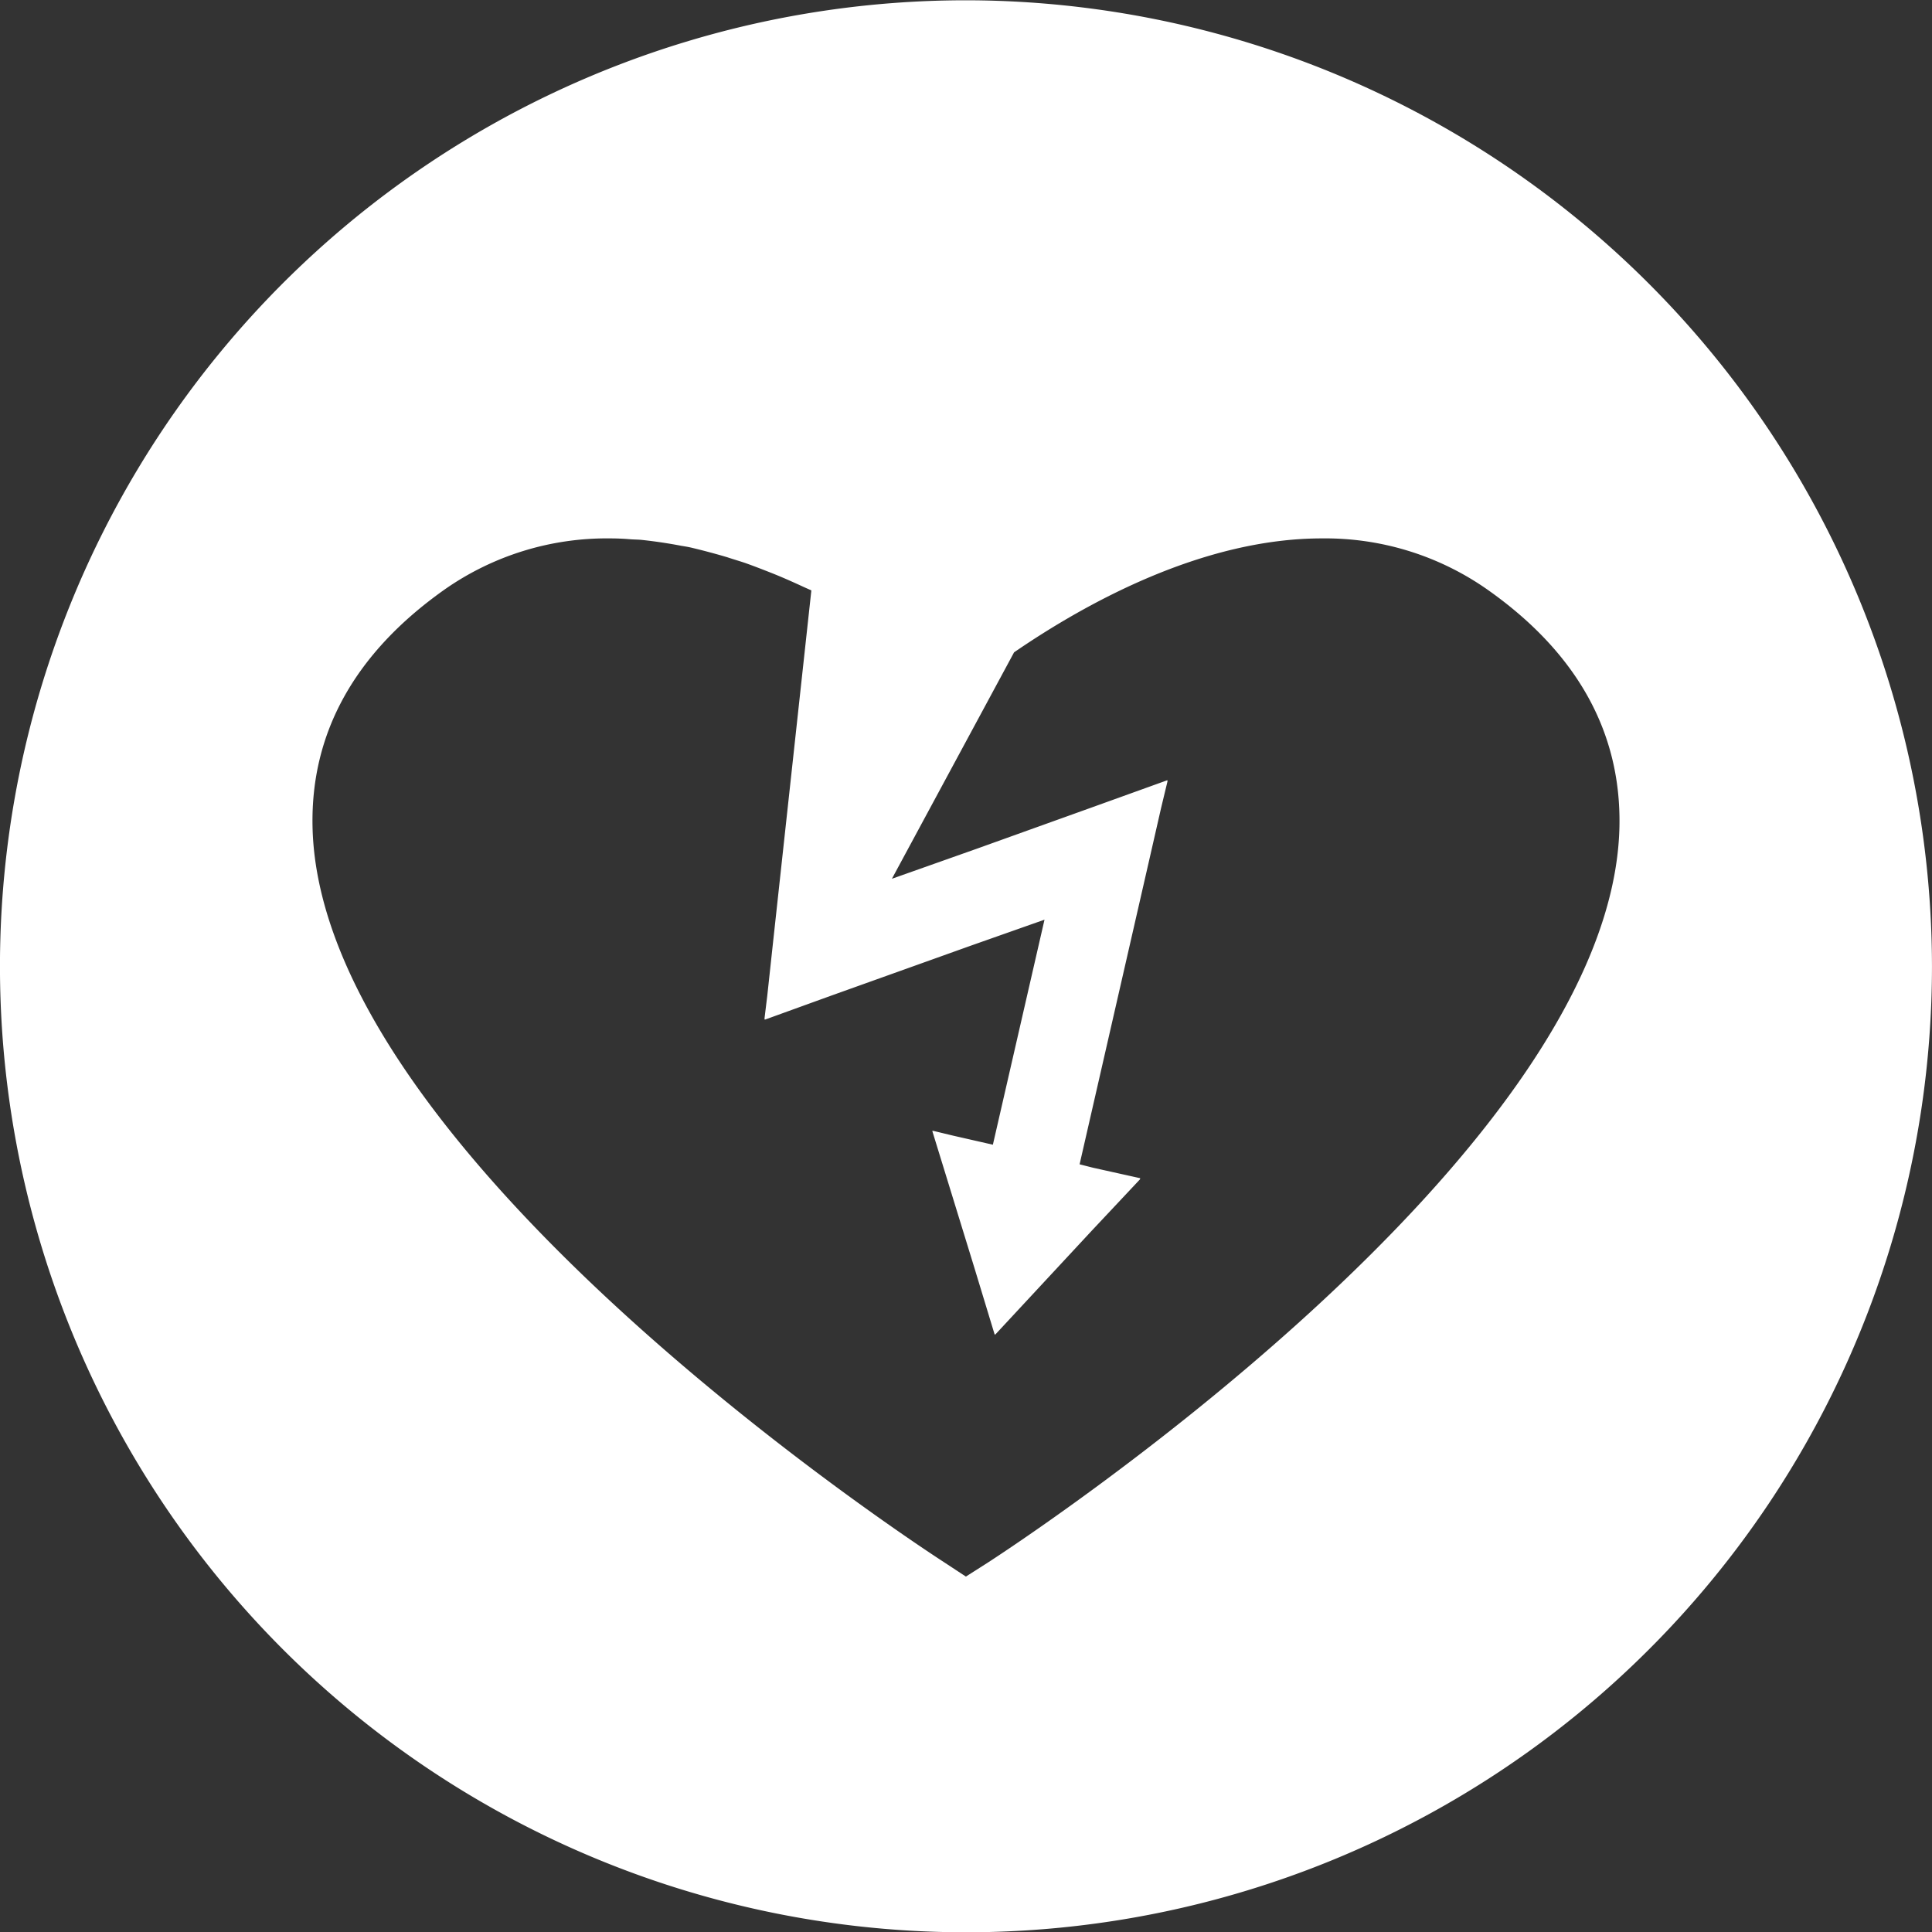 <svg xmlns="http://www.w3.org/2000/svg" width="68" height="68" viewBox="0 0 68 68">
  <rect x="0" y="0" width="68" height="68" fill="#333333" stroke="none"/>
  <defs>
    <style>
      .cls-1 {
        fill: #fff;
        fill-rule: evenodd;
      }
    </style>
  </defs>
  <path id="icon_aed.svg" class="cls-1" d="M180.749,4005.01a34,34,0,1,0,34,34A34.037,34.037,0,0,0,180.749,4005.01Zm0.736,55.01-0.739.47-0.73-.48c-0.9-.58-22.038-14.37-22.266-25.92-0.068-3.31,1.5-6.11,4.633-8.33a9.943,9.943,0,0,1,5.84-1.81q0.357,0,.709.03c0.125,0.01.25,0.01,0.376,0.02,0.475,0.05.95,0.12,1.419,0.21,0.124,0.02.248,0.04,0.374,0.07,0.417,0.1.83,0.21,1.236,0.33,0.209,0.07.416,0.13,0.626,0.2,0.312,0.11.619,0.23,0.924,0.35,0.38,0.15.763,0.32,1.151,0.5l0.269,0.12-1.352,12.42-0.2,1.85-0.1.82,0.011-.01,0,0.03,2.348-.85,4.89-1.75,2.609-.92-1.817,7.92-1.405-.32-0.705-.17,0,0.01-0.025-.01,1.474,4.79,0.723,2.38,0.008-.01,0.007,0.02,3.4-3.66,1.709-1.82-0.012-.01,0.015-.02-1.665-.37-0.472-.12h0l2.455-10.73,0.413-1.81,0.231-.96-0.013.01,0.006-.03-2.693.97-4.011,1.44-2.994,1.06,4.3-7.97c2.553-1.75,6.651-4.01,10.834-4.01a9.932,9.932,0,0,1,5.838,1.81c3.147,2.22,4.7,5.02,4.635,8.33C203.514,4045.68,182.384,4059.44,181.485,4060.02Z" transform="translate(-146.75 -4005)"/>
</svg>
